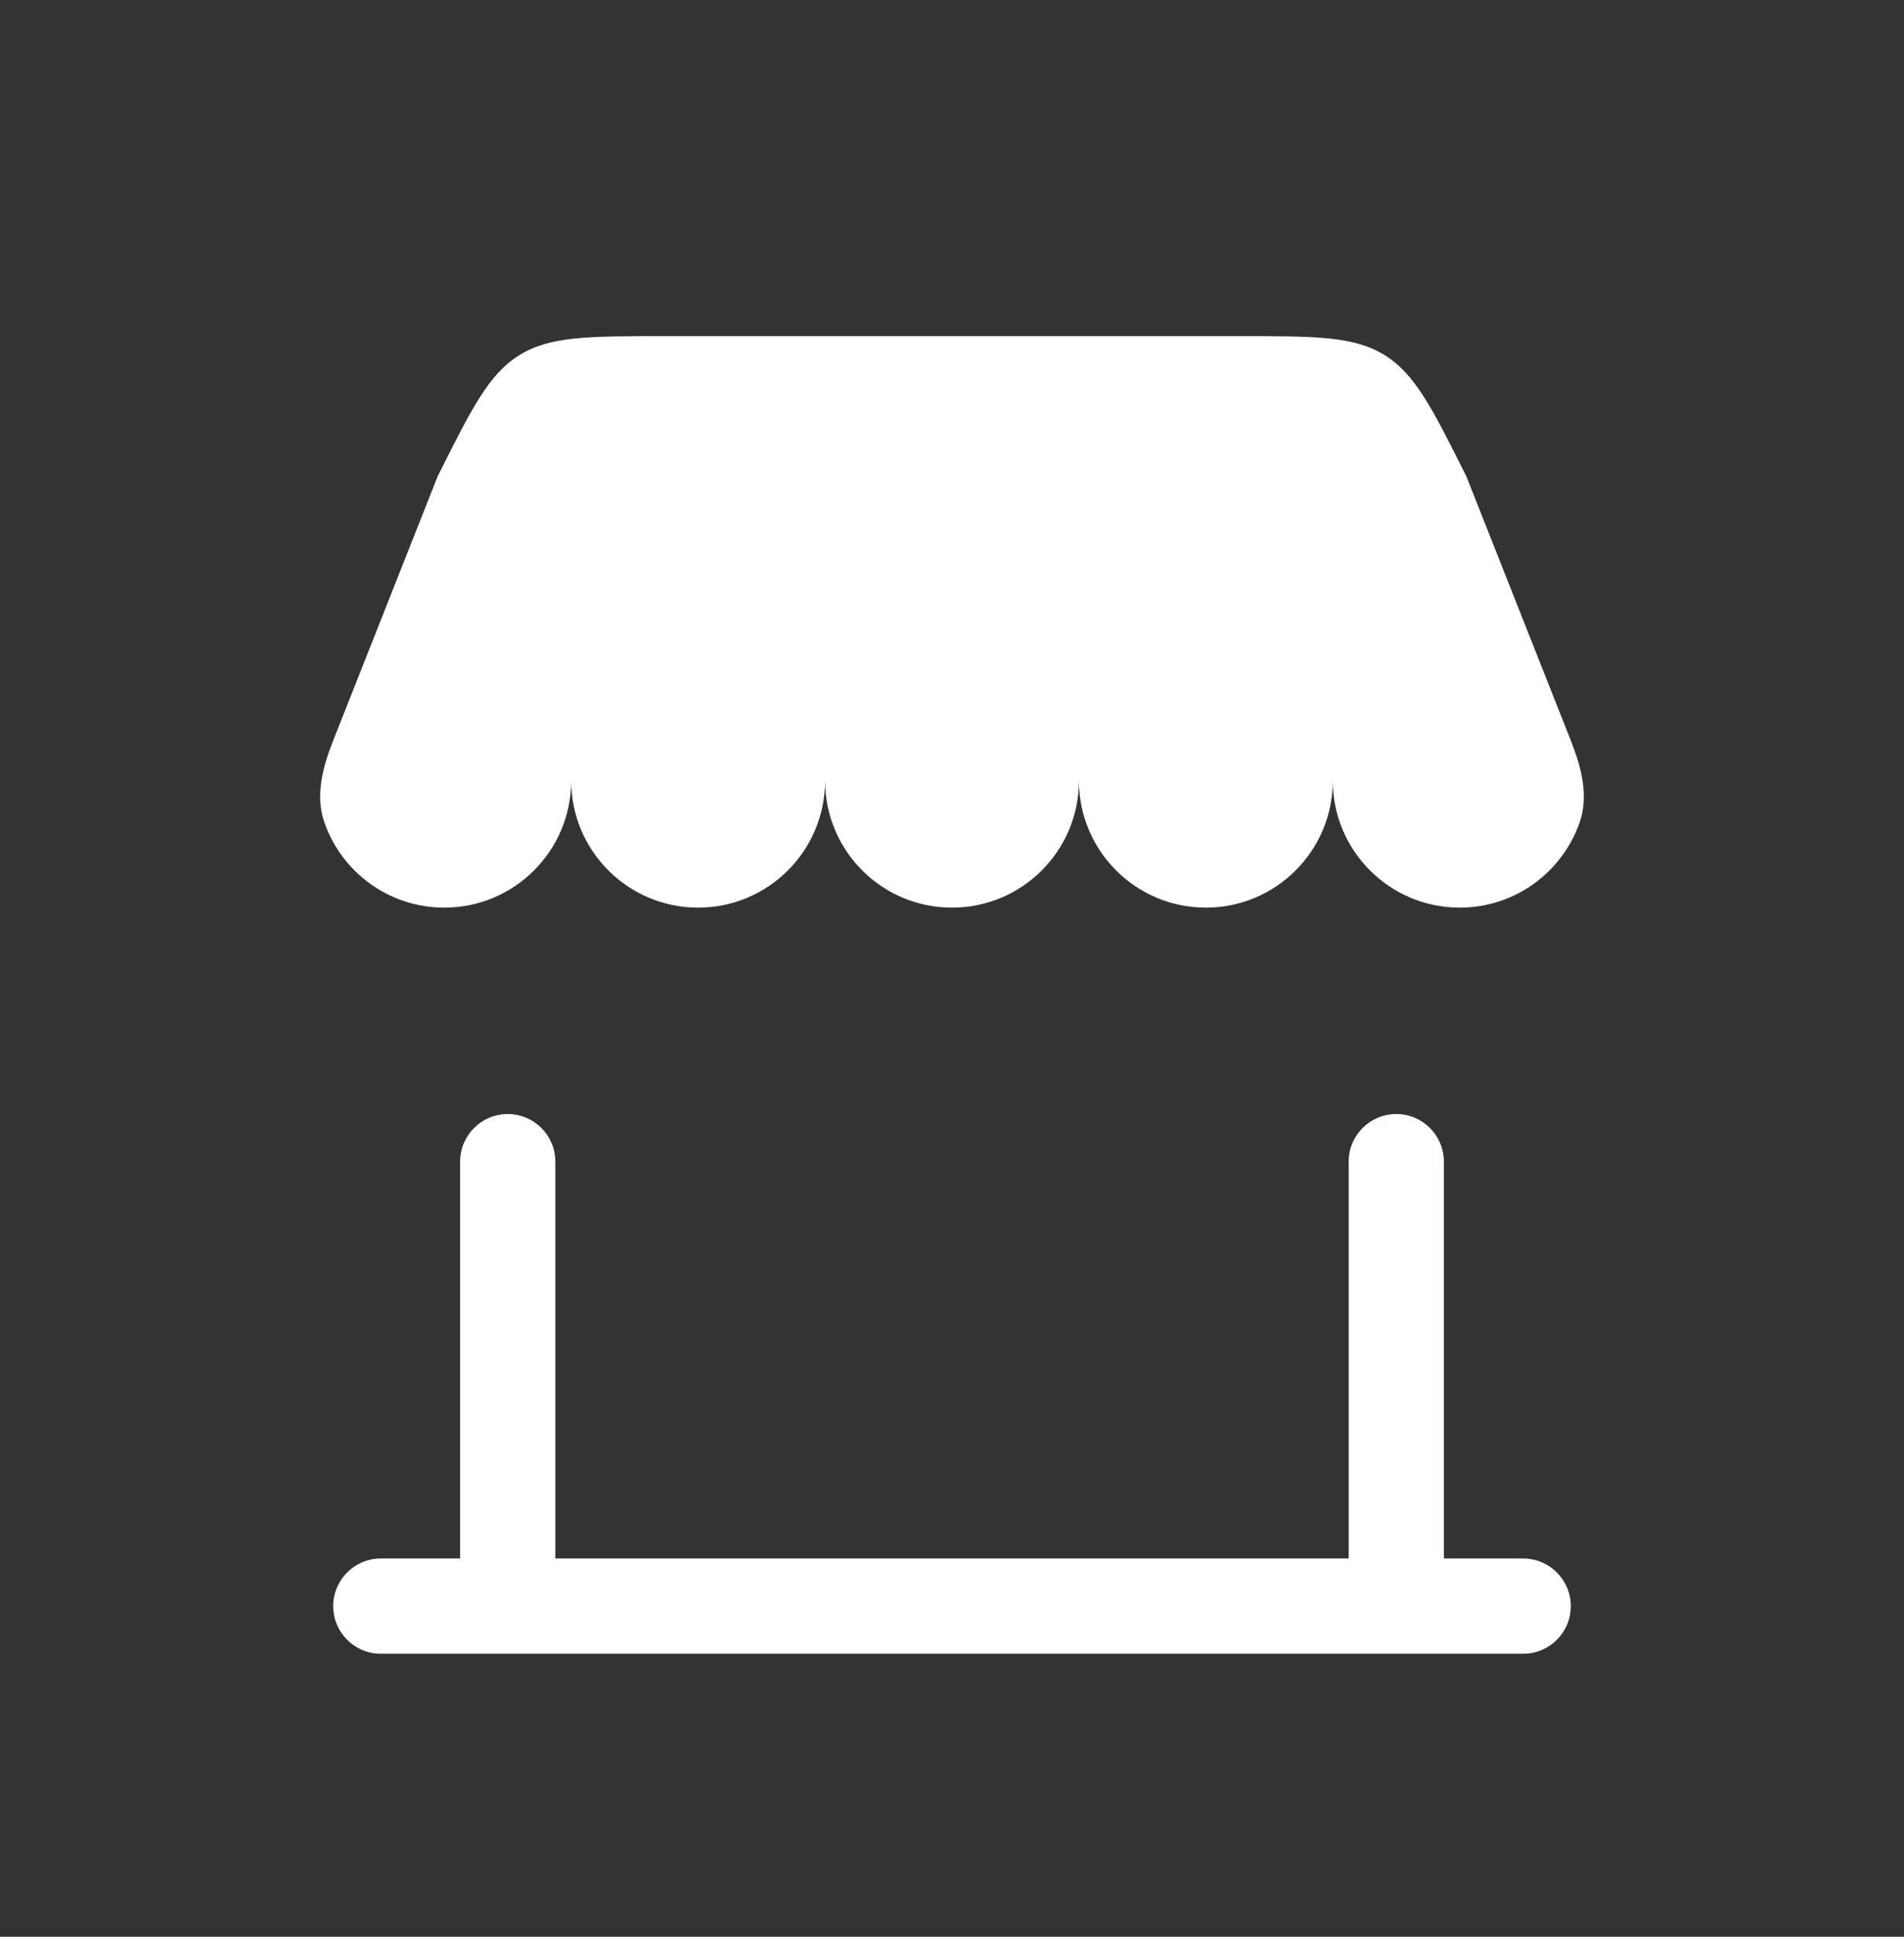 <svg width="60" height="61" viewBox="0 0 60 61" fill="none" xmlns="http://www.w3.org/2000/svg">
<rect x="0" y="0" width="60" height="61" fill="#333333" stroke="none"/>
<path d="M44 35.087C44.828 35.087 45.5 35.759 45.5 36.587V49.087H48C48.828 49.087 49.5 49.759 49.5 50.587C49.5 51.415 48.828 52.087 48 52.087H12C11.172 52.087 10.5 51.415 10.5 50.587C10.5 49.759 11.172 49.087 12 49.087H14.5V36.587C14.5 35.759 15.172 35.087 16 35.087C16.828 35.087 17.5 35.759 17.5 36.587V49.087H42.5V36.587C42.5 35.759 43.172 35.087 44 35.087Z" fill="white"/>
<path d="M39.056 10.587H20.945C18.539 10.587 17.336 10.587 16.369 11.184C15.403 11.782 14.865 12.858 13.789 15.009L10.491 23.346C10.167 24.166 9.931 25.064 10.22 25.897C10.762 27.463 12.25 28.587 14 28.587C16.209 28.587 18 26.796 18 24.587C18 26.796 19.791 28.587 22 28.587C24.209 28.587 26 26.796 26 24.587C26 26.796 27.791 28.587 30 28.587C32.209 28.587 34 26.796 34 24.587C34 26.796 35.791 28.587 38 28.587C40.209 28.587 42 26.796 42 24.587C42 26.796 43.791 28.587 46 28.587C47.75 28.587 49.238 27.463 49.781 25.897C50.069 25.064 49.834 24.166 49.509 23.346L46.211 15.009C45.135 12.858 44.597 11.782 43.631 11.184C42.664 10.587 41.461 10.587 39.056 10.587Z" fill="white"/>
</svg>
